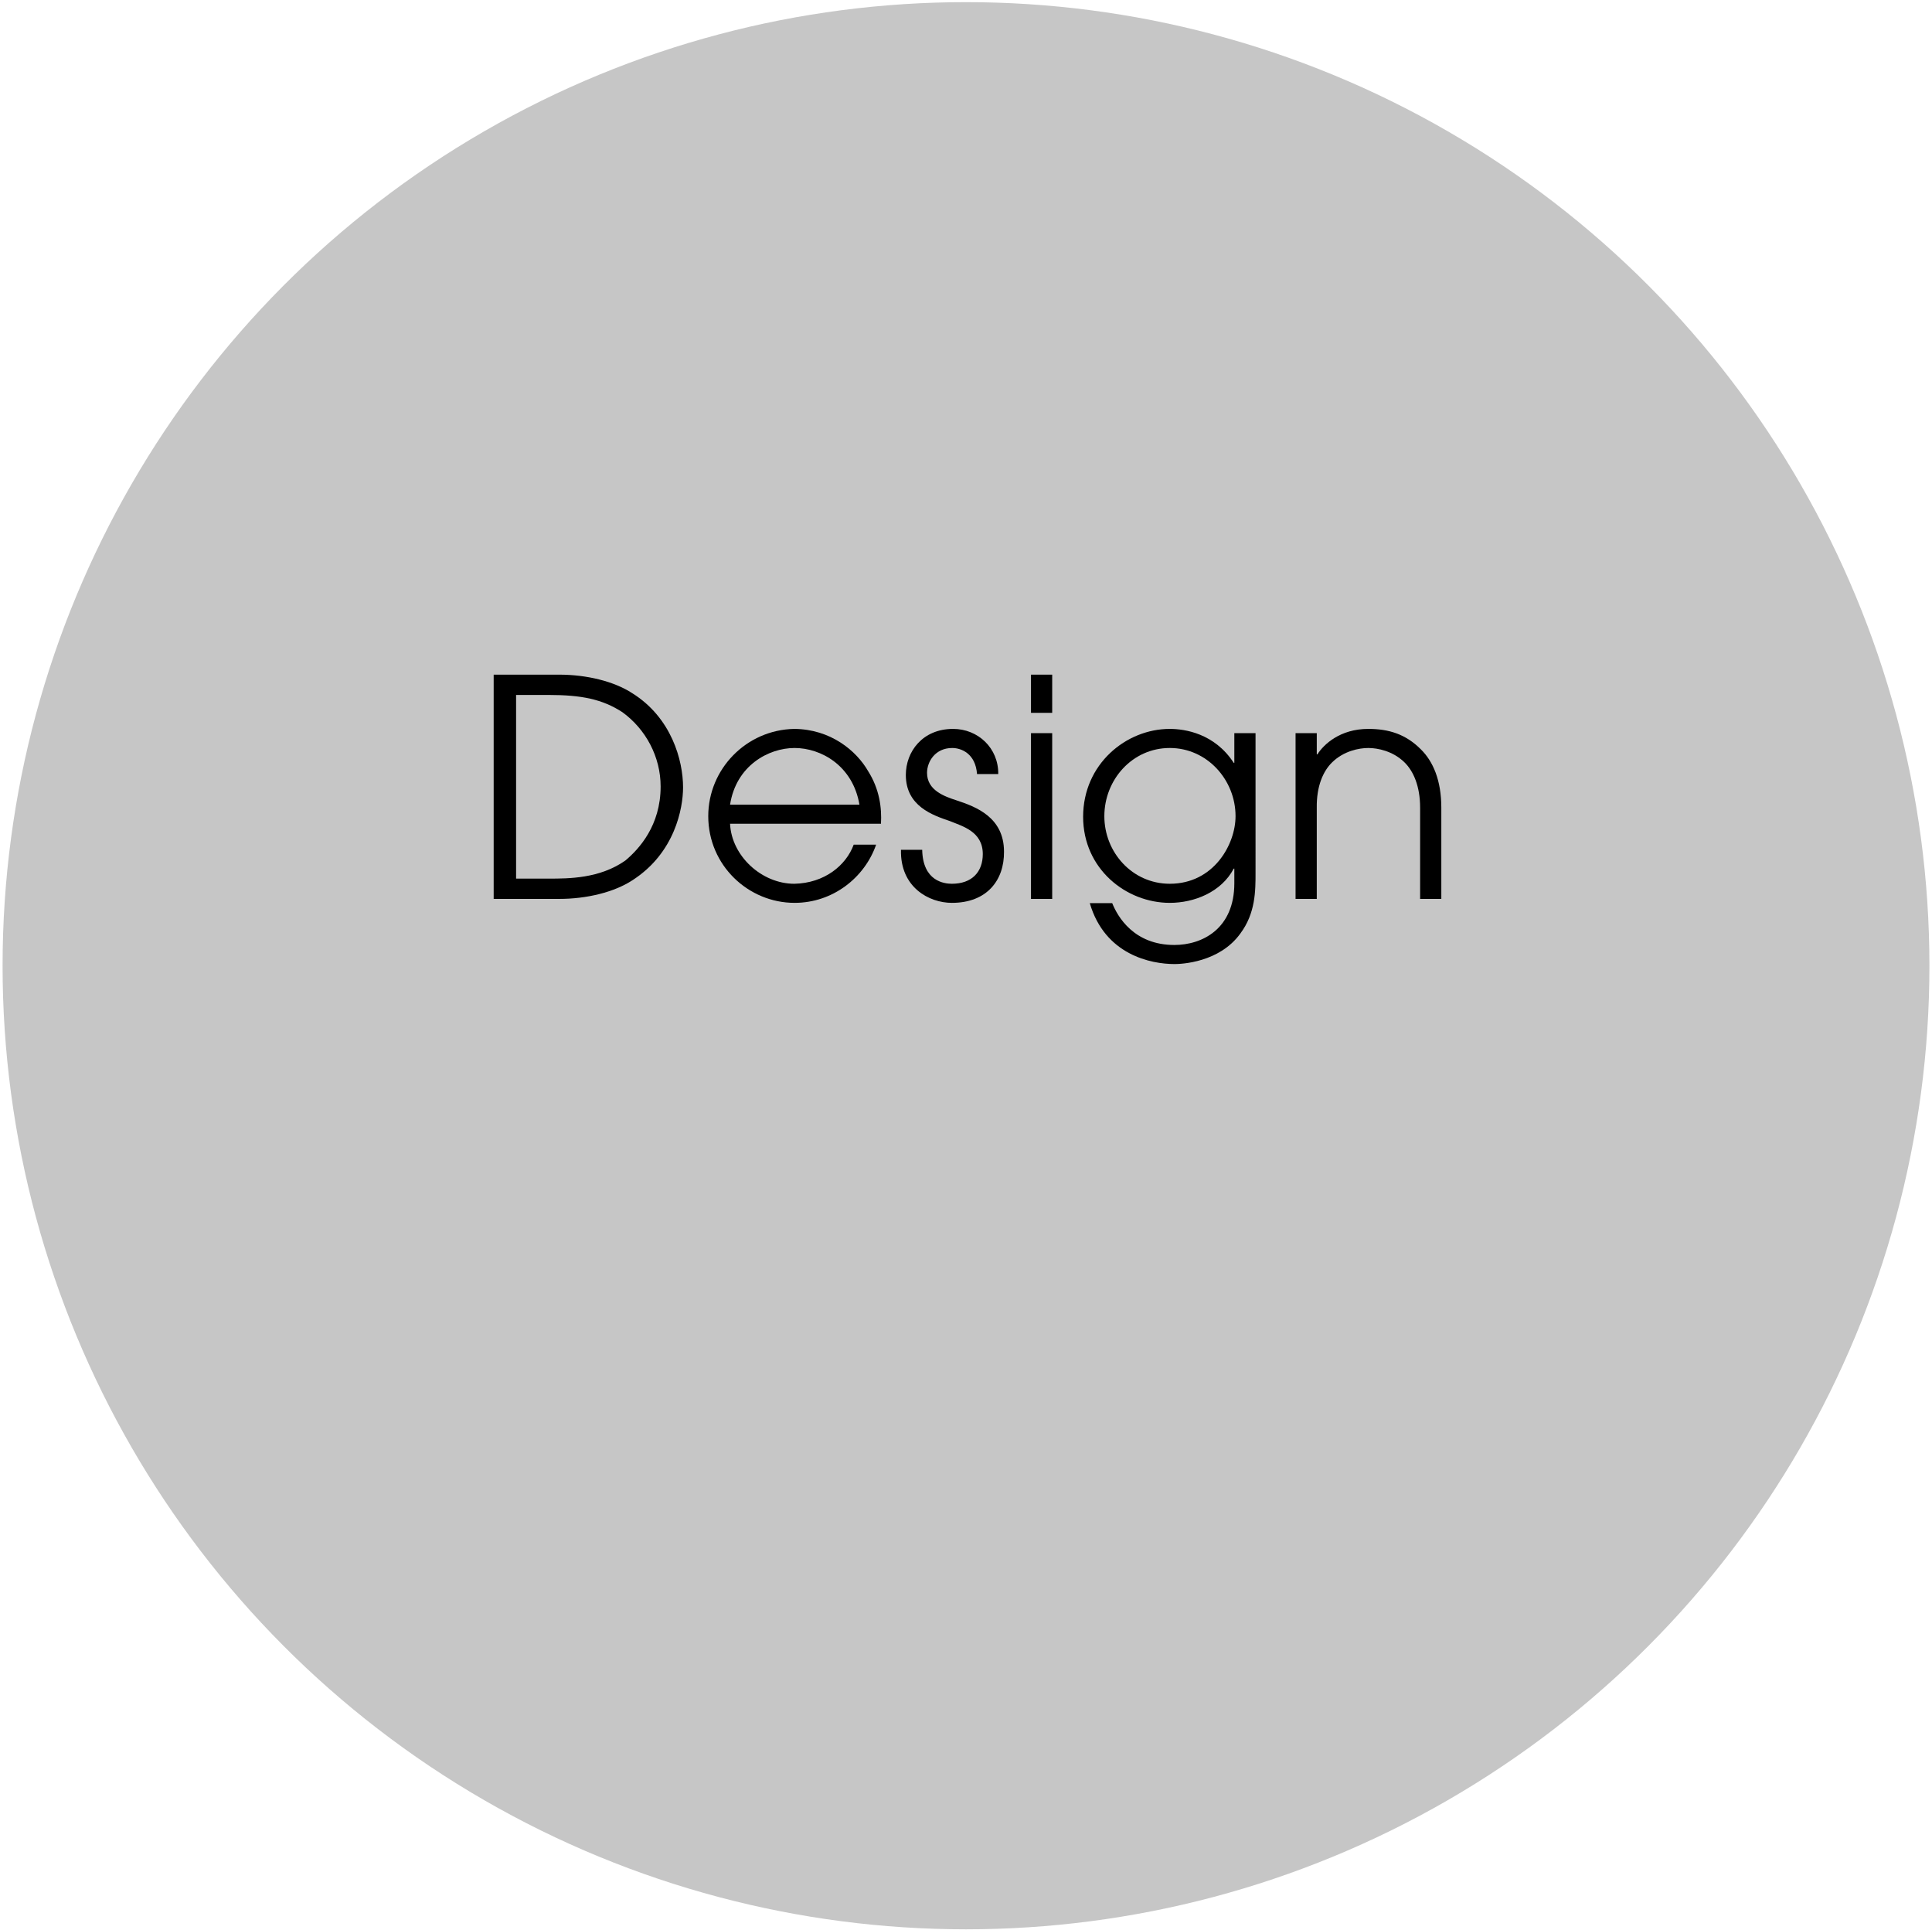 <?xml version="1.0" encoding="utf-8"?>
<!-- Generator: Adobe Illustrator 16.0.0, SVG Export Plug-In . SVG Version: 6.00 Build 0)  -->
<!DOCTYPE svg PUBLIC "-//W3C//DTD SVG 1.1//EN" "http://www.w3.org/Graphics/SVG/1.1/DTD/svg11.dtd">
<svg version="1.1" id="レイヤー_1" xmlns="http://www.w3.org/2000/svg" xmlns:xlink="http://www.w3.org/1999/xlink" x="0px"
	 y="0px" width="230.77px" height="230.538px" viewBox="0 0 230.77 230.538" enable-background="new 0 0 230.77 230.538"
	 xml:space="preserve">
<circle fill="#C6C6C6" cx="115.385" cy="115.334" r="115.077"/>
<g>
	<g>
		<path d="M58.968,80.571h7.817c3.294,0,6.551,0.796,8.723,2.208c4.705,2.932,6.081,8.034,6.081,11.256
			c0,2.497-0.978,7.854-6.081,11.111c-2.172,1.412-5.429,2.208-8.723,2.208h-7.817V80.571z M61.646,104.93h3.873
			c2.425,0,6.117,0,9.193-2.172c1.629-1.375,4.198-4.162,4.198-8.831c0-3.547-1.773-6.841-4.561-8.868
			c-2.389-1.556-4.886-2.063-8.831-2.063h-3.873V104.93z"/>
		<path d="M87.203,98.379c0.181,3.872,3.8,7.166,7.673,7.166c3.619-0.072,6.189-2.208,7.094-4.669h2.679
			c-1.375,3.945-5.176,6.949-9.736,6.949c-5.537,0-10.315-4.488-10.315-10.352c0-5.61,4.524-10.315,10.279-10.424
			c4.344,0.036,7.42,2.605,8.831,5.067c1.34,2.135,1.629,4.343,1.521,6.262H87.203z M102.658,96.099
			c-0.797-4.669-4.597-6.769-7.746-6.769c-3.112,0-6.985,2.1-7.709,6.769H102.658z"/>
		<path d="M110.153,101.491c0.072,3.764,2.642,4.054,3.547,4.054c2.389,0,3.691-1.412,3.691-3.547c0-2.715-2.461-3.33-3.944-3.945
			c-2.027-0.688-5.249-1.773-5.249-5.502c0-2.786,1.991-5.501,5.646-5.501c2.968,0,5.43,2.28,5.394,5.393h-2.534
			c-0.181-2.425-1.846-3.112-2.968-3.112c-2.026,0-3.004,1.629-3.004,2.968c0,2.1,2.099,2.823,3.547,3.294
			c2.316,0.76,5.646,2.026,5.646,6.116c0.036,3.402-2.027,6.117-6.226,6.117c-2.751,0-6.189-1.882-6.08-6.334H110.153z"/>
		<path d="M123.148,80.571h2.533v4.561h-2.533V80.571z M123.148,87.557h2.533v19.798h-2.533V87.557z"/>
		<path d="M149.97,104.242c0,2.135,0,4.813-1.81,7.238c-2.498,3.475-7.058,3.655-7.854,3.655c-2.823,0-8.324-1.085-10.134-7.274
			h2.678c0.651,1.629,2.606,4.994,7.42,4.994c3.33,0,7.167-1.918,7.167-7.383v-1.737h-0.073c-1.483,2.823-4.741,4.09-7.637,4.09
			c-5.212,0-10.352-4.054-10.352-10.279c0-6.298,5.14-10.496,10.352-10.496c1.81,0,5.356,0.543,7.637,4.054h0.073v-3.547h2.533
			V104.242z M139.727,105.545c5.248,0,7.854-4.705,7.854-8.071c0-4.344-3.402-8.144-7.854-8.144c-4.488,0-7.817,3.8-7.817,8.144
			C131.909,101.78,135.238,105.545,139.727,105.545z"/>
		<path d="M154.751,87.557h2.533v2.533h0.073c0.76-1.194,2.714-3.04,6.08-3.04c2.425,0,4.452,0.615,6.262,2.425
			c1.483,1.448,2.461,3.729,2.461,6.985v10.895h-2.533V96.46c0-2.569-0.797-4.379-1.882-5.429c-1.376-1.34-3.186-1.701-4.308-1.701
			s-2.932,0.361-4.307,1.701c-1.086,1.05-1.883,2.859-1.847,5.429v10.895h-2.533V87.557z"/>
	</g>
</g>
</svg>
